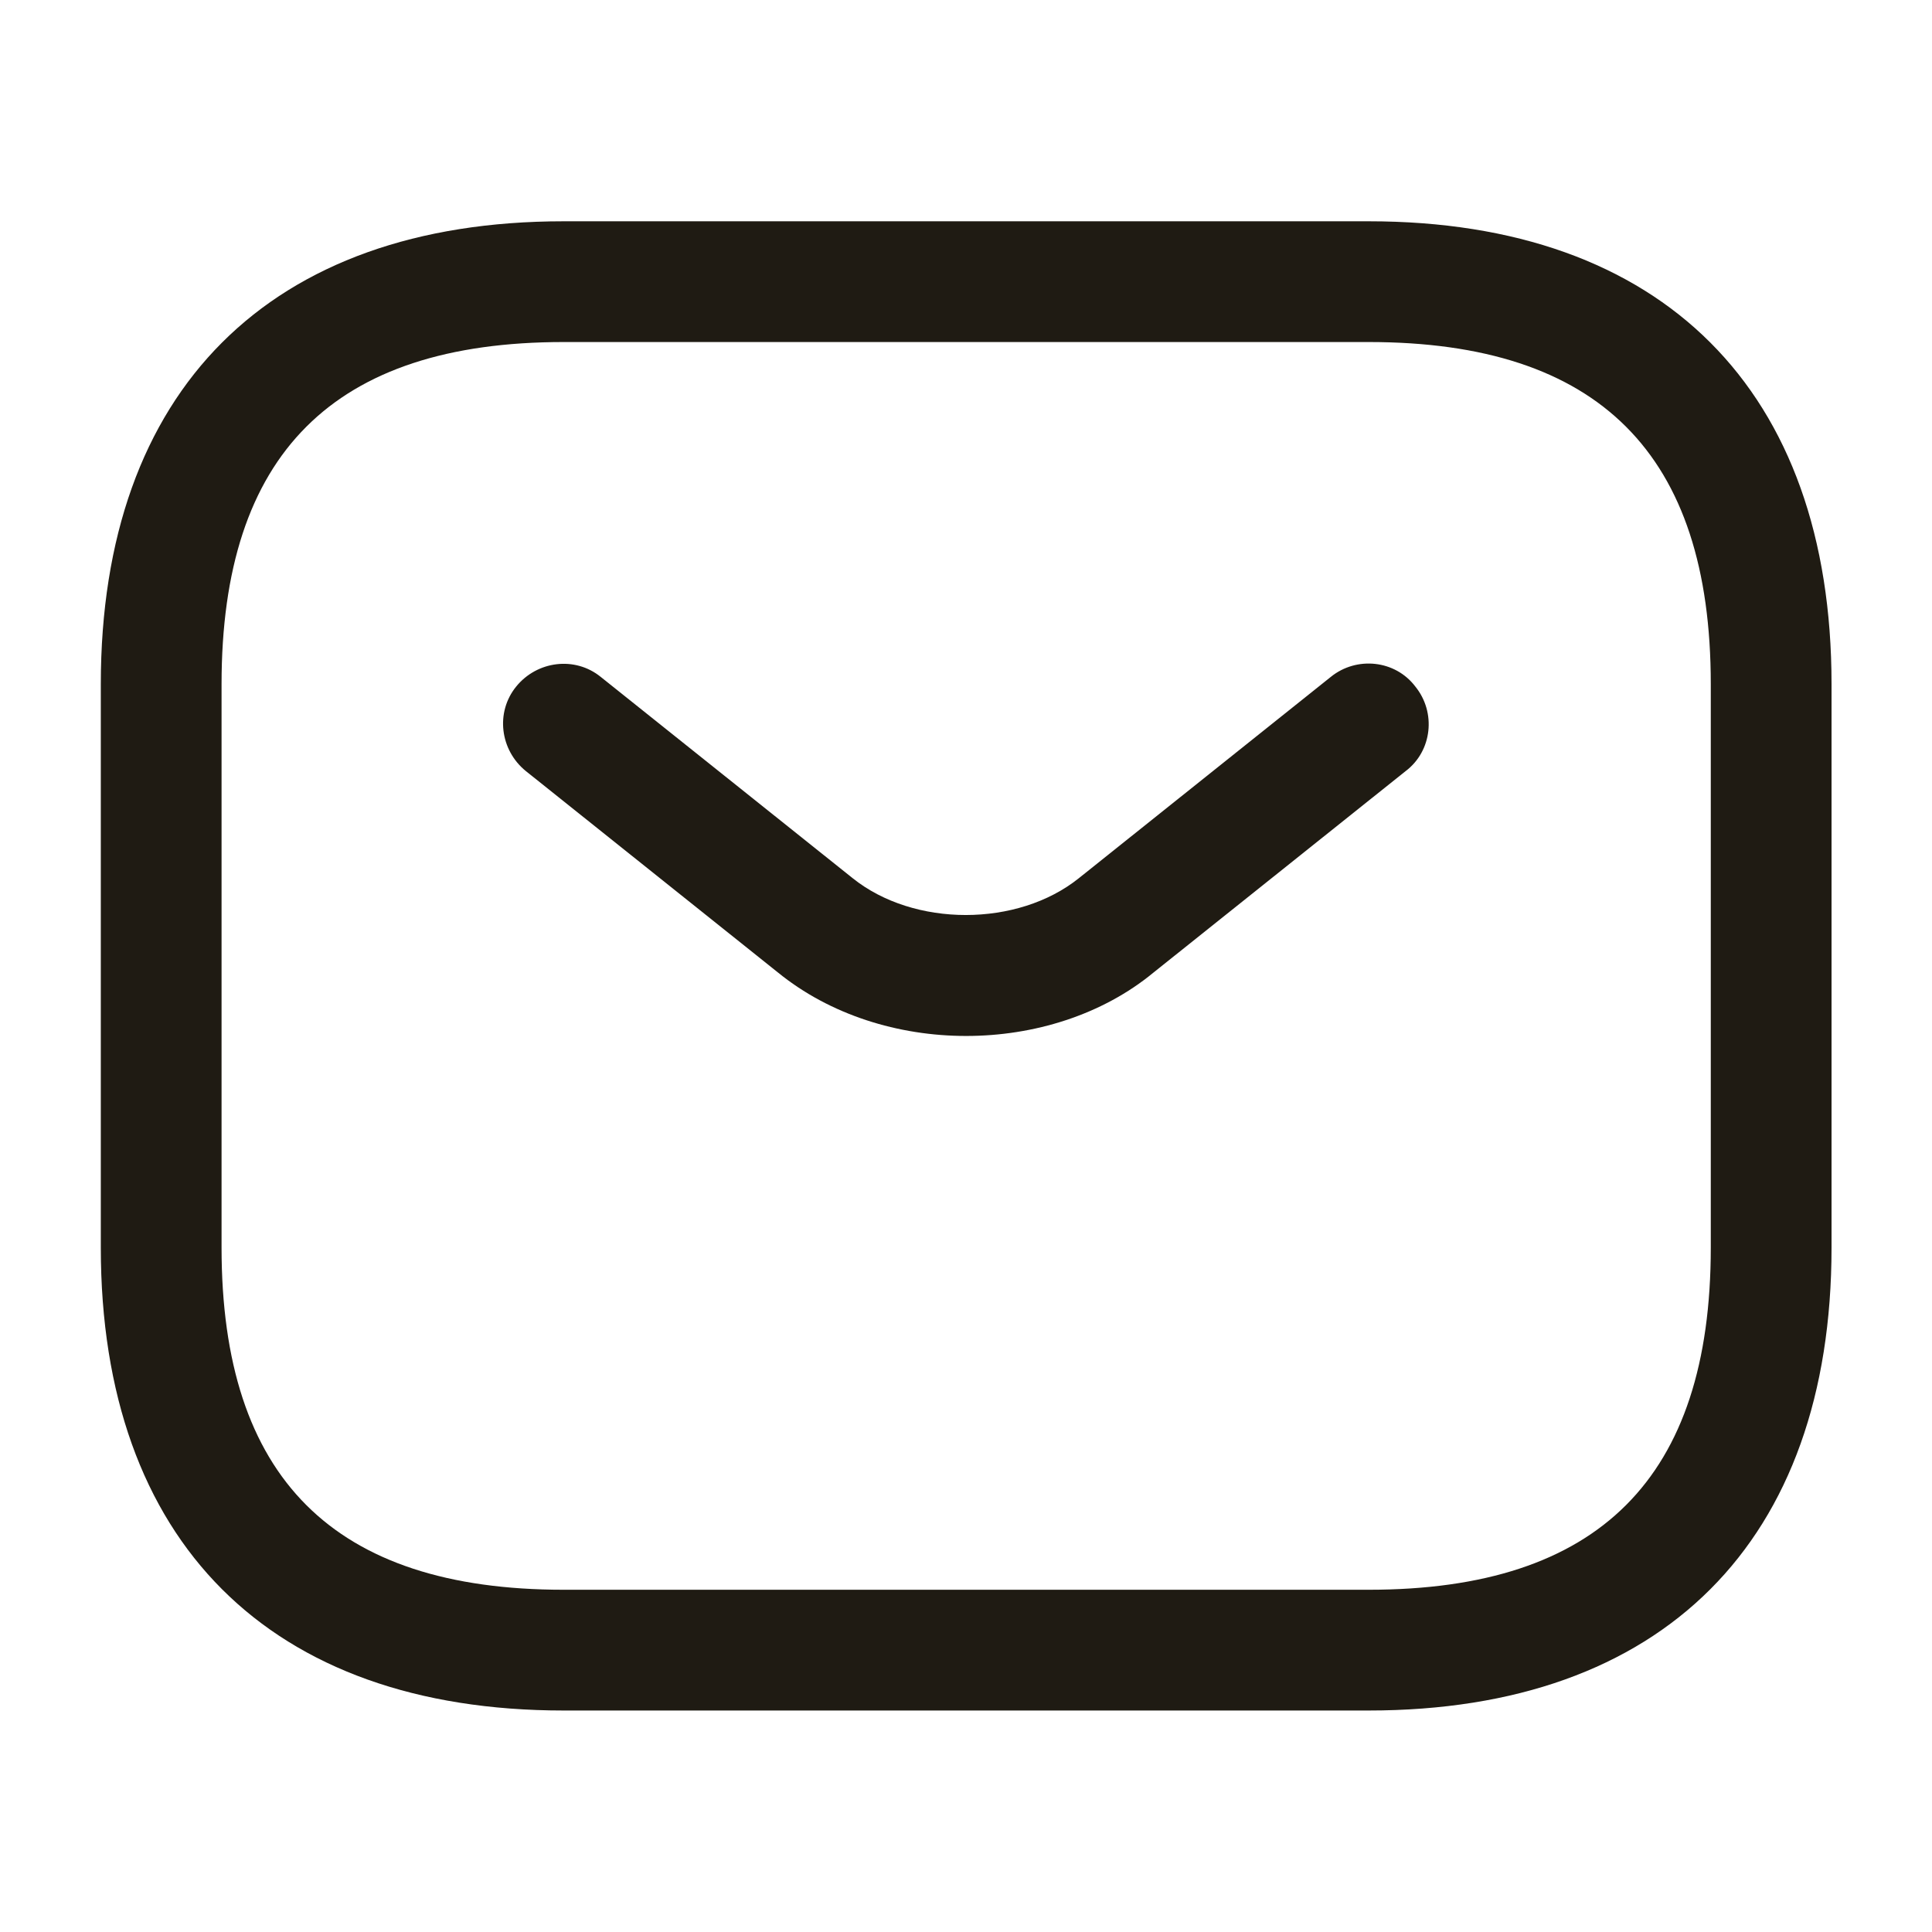 <svg width="28" height="28" viewBox="0 0 28 28" fill="none" xmlns="http://www.w3.org/2000/svg">
<path d="M19.836 24.79H8.169C3.911 24.79 1.461 22.34 1.461 18.082V9.915C1.461 5.657 3.911 3.207 8.169 3.207H19.836C24.094 3.207 26.544 5.657 26.544 9.915V18.082C26.544 22.34 24.094 24.79 19.836 24.79ZM8.169 4.957C4.833 4.957 3.211 6.579 3.211 9.915V18.082C3.211 21.419 4.833 23.04 8.169 23.04H19.836C23.173 23.04 24.794 21.419 24.794 18.082V9.915C24.794 6.579 23.173 4.957 19.836 4.957H8.169Z" fill="#1F1B13"/>
<path d="M14.002 15.014C13.022 15.014 12.031 14.71 11.272 14.092L7.621 11.175C7.247 10.872 7.177 10.324 7.481 9.95C7.784 9.577 8.332 9.507 8.706 9.81L12.357 12.727C13.244 13.439 14.749 13.439 15.636 12.727L19.287 9.81C19.661 9.507 20.221 9.565 20.512 9.95C20.816 10.324 20.757 10.884 20.372 11.175L16.721 14.092C15.974 14.71 14.982 15.014 14.002 15.014Z" fill="#1F1B13"/>
</svg>
